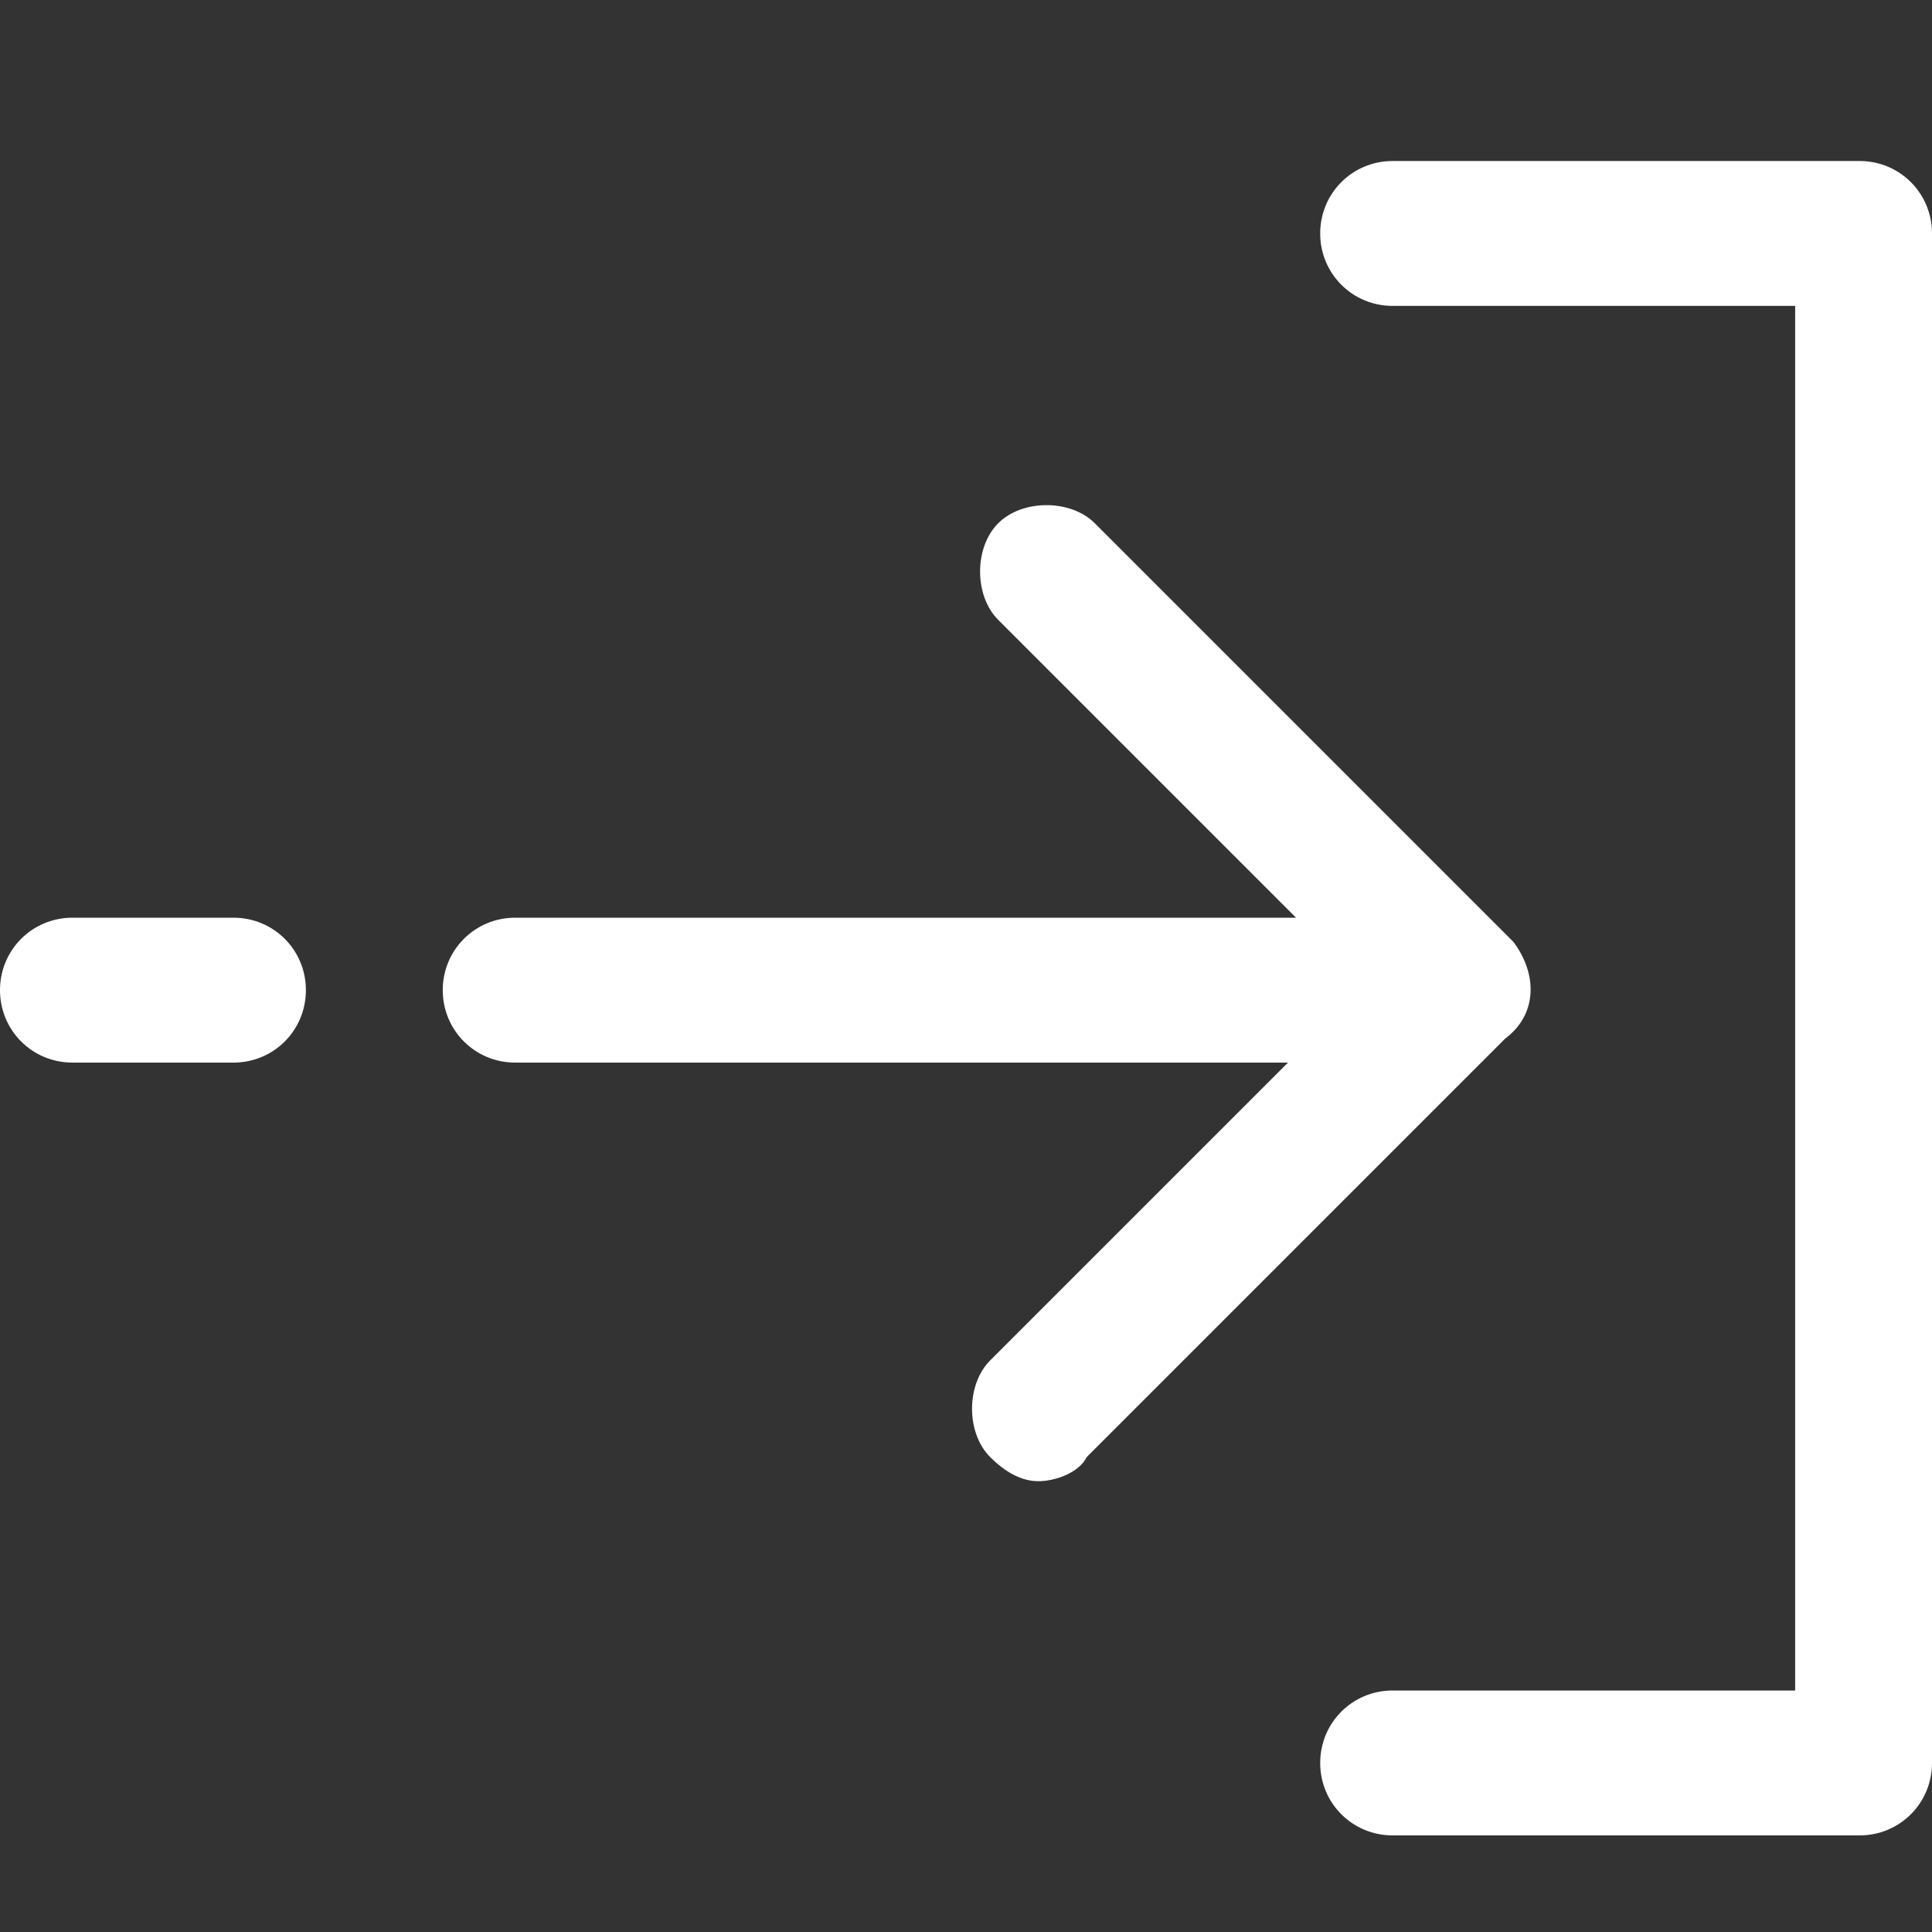 <?xml version="1.0" encoding="utf-8"?>
<!-- Generator: Adobe Illustrator 21.0.0, SVG Export Plug-In . SVG Version: 6.00 Build 0)  -->
<svg version="1.1" id="Layer_1" xmlns="http://www.w3.org/2000/svg" xmlns:xlink="http://www.w3.org/1999/xlink" x="0px" y="0px"
	 viewBox="0 0 24 24" style="enable-background:new 0 0 24 24;" xml:space="preserve">
<rect x="0" y="0" width="24" height="24" fill="#333333" stroke="none"/>
<style type="text/css">
	.st0{fill:#FFFFFF;}
</style>
<g>
	<g>
		<path class="st0" d="M212.6-154.9L-30.1-332.6c-4.7-3.4-11-3.4-15.7,0l-242.7,177.7c-5.9,4.3-7.2,12.7-2.9,18.6s12.7,7.2,18.6,2.9
			L-38-305.4l234.8,171.9c2.4,1.7,5.1,2.6,7.8,2.6c4.1,0,8.1-1.9,10.7-5.4C219.8-142.3,218.5-150.6,212.6-154.9z"/>
	</g>
</g>
<g>
	<g>
		<path class="st0" d="M18.8,11.7l-5.2-5.2c-0.3-0.3-0.9-0.3-1.2,0c-0.3,0.3-0.3,0.9,0,1.2l3.7,3.7H6.4c-0.5,0-0.9,0.4-0.9,0.9
			s0.4,0.9,0.9,0.9H16l-3.7,3.7c-0.3,0.3-0.3,0.9,0,1.2c0.2,0.2,0.4,0.3,0.6,0.3s0.5-0.1,0.6-0.3l5.2-5.2
			C19.1,12.6,19.1,12.1,18.8,11.7z"/>
	</g>
</g>
<g>
	<g>
		<path class="st0" d="M2.9,11.4h-2c-0.5,0-0.9,0.4-0.9,0.9s0.4,0.9,0.9,0.9h2c0.5,0,0.9-0.4,0.9-0.9S3.4,11.4,2.9,11.4z"/>
	</g>
</g>
<g>
	<g>
		<path class="st0" d="M23.1,2h-5.8c-0.5,0-0.9,0.4-0.9,0.9s0.4,0.9,0.9,0.9h5v17.2h-5c-0.5,0-0.9,0.4-0.9,0.9s0.4,0.9,0.9,0.9h5.8
			c0.5,0,0.9-0.4,0.9-0.9V2.9C24,2.4,23.6,2,23.1,2z"/>
	</g>
</g>
</svg>

